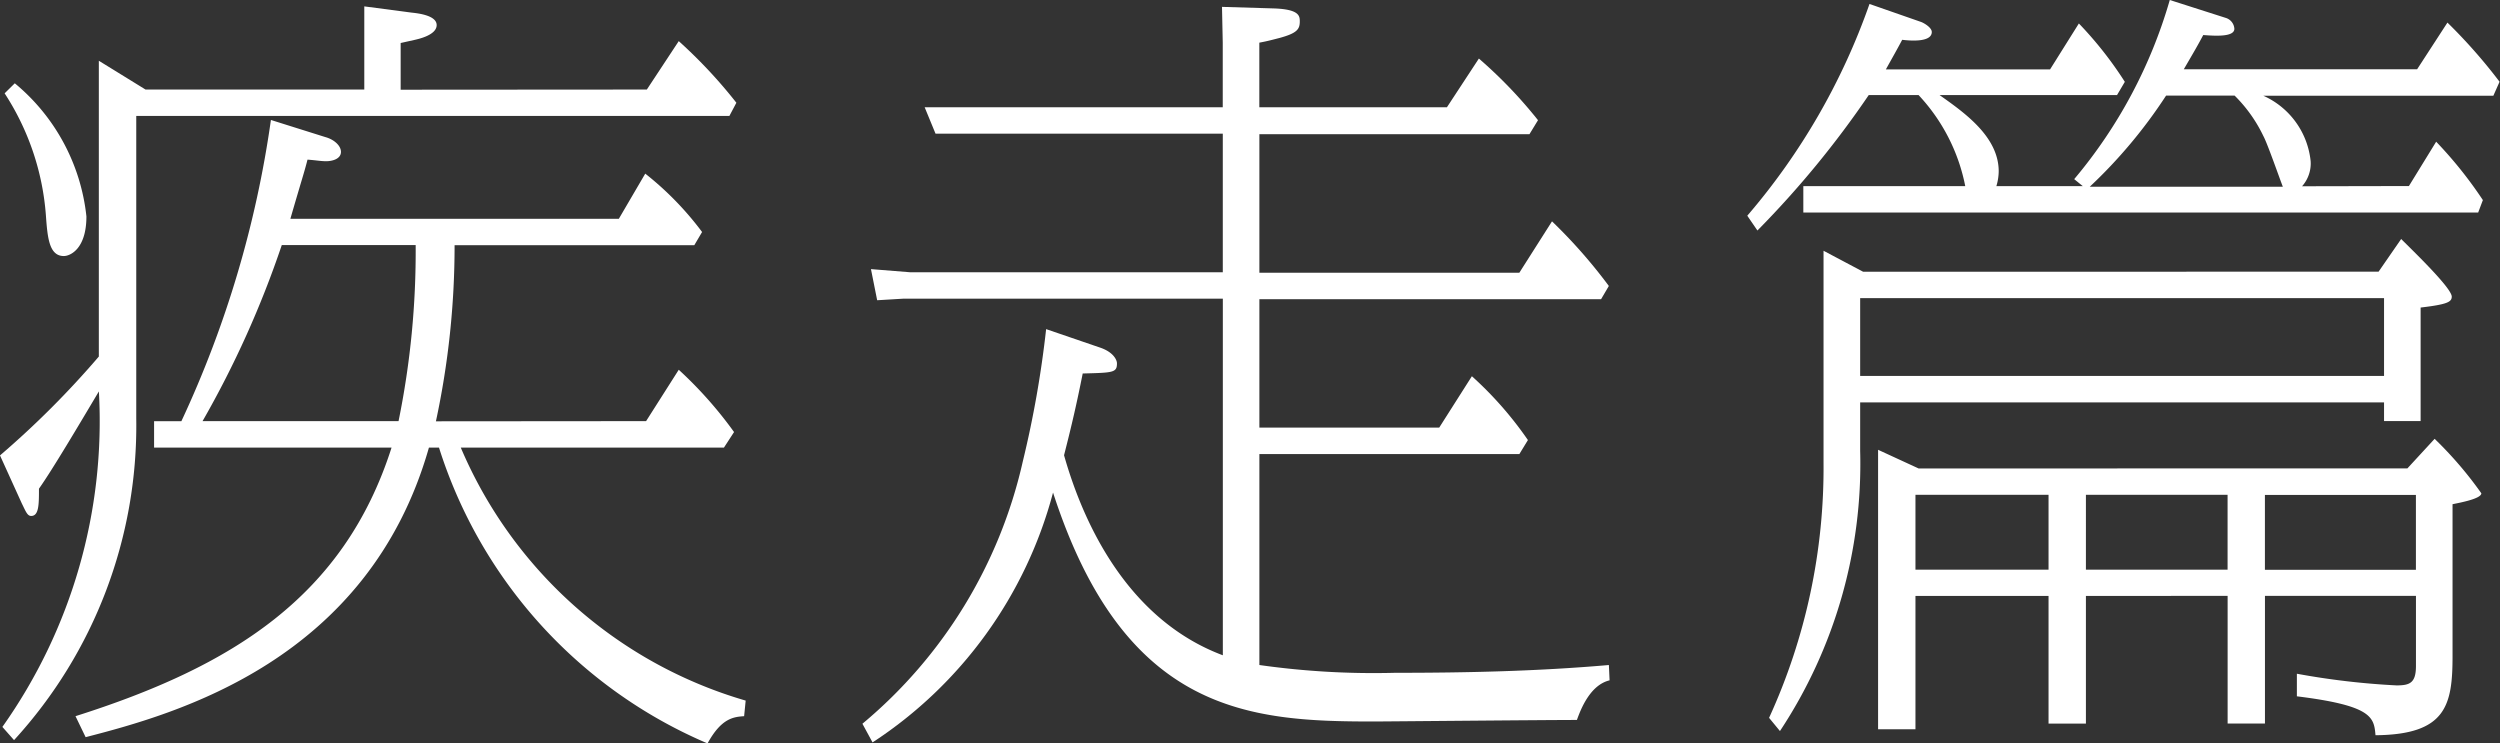 <svg xmlns="http://www.w3.org/2000/svg" width="56.788" height="16.886" viewBox="0 0 56.788 16.886">
  <rect x="0" y="0" width="56.788" height="16.886" fill="#333333" stroke="none"/>
  <g id="グループ_19748" data-name="グループ 19748" transform="translate(-258 -1178.535)">
    <path id="パス_11959" data-name="パス 11959" d="M14.693,111.689l.725-1.1a11.192,11.192,0,0,1,1.309,1.4l-.159.3H3.095v6.878a10.574,10.574,0,0,1-2.776,7.3l-.265-.3a12.01,12.01,0,0,0,2.192-7.621c-.442.743-1.06,1.786-1.361,2.21,0,.354,0,.619-.177.619-.088,0-.124-.106-.212-.283L0,120a20.6,20.6,0,0,0,2.245-2.246v-6.719l1.061.654H8.275V109.8l1.078.142c.177.018.566.071.566.283,0,.23-.424.318-.5.336l-.318.071v1.061ZM.336,111.547a4.548,4.548,0,0,1,1.627,3.024c0,.742-.371.9-.513.9-.336,0-.371-.424-.407-.919a5.865,5.865,0,0,0-.938-2.777Zm14.34,7.674.742-1.167a9.262,9.262,0,0,1,1.256,1.415l-.23.354H10.467a10.093,10.093,0,0,0,6.471,5.746l-.035.354c-.23.017-.513.036-.831.619a10.86,10.86,0,0,1-6.1-6.719H9.743C8.363,124.667,4,125.87,1.945,126.4l-.23-.477c3.571-1.132,6.1-2.723,7.179-6.1H3.5v-.6H4.12a24.137,24.137,0,0,0,2.034-6.843l1.237.389c.195.053.354.194.354.336,0,.159-.194.212-.336.212-.123,0-.194-.018-.424-.036-.071.283-.123.424-.389,1.344h7.461l.6-1.026a7.076,7.076,0,0,1,1.291,1.326l-.177.3H10.326a18.98,18.98,0,0,1-.424,4Zm-8.275-4a22.463,22.463,0,0,1-1.8,4H9.053a19.254,19.254,0,0,0,.389-4Z" transform="translate(258 1068.88)" fill="#fff"/>
    <path id="パス_11960" data-name="パス 11960" d="M53.2,125.124c-.442.106-.654.654-.742.9-.725,0-4.367.035-4.615.035-2.811,0-5.658-.176-7.285-5.2a9.764,9.764,0,0,1-4.1,5.675l-.23-.424a10.863,10.863,0,0,0,3.643-5.958,23.74,23.74,0,0,0,.53-3.006l1.238.424c.3.106.371.283.371.354,0,.212-.088.212-.778.23-.141.707-.248,1.167-.424,1.857.46,1.626,1.485,3.748,3.607,4.544v-8.1H37.147l-.584.035-.141-.707.884.071h7.108v-3.147H37.889l-.247-.6h6.771v-1.468l-.017-.813,1.167.035c.6.018.6.177.6.3,0,.177-.071.265-.459.371-.142.036-.265.071-.46.107v1.468h4.261L50.231,111a10.436,10.436,0,0,1,1.343,1.4l-.194.318H45.245v3.147H51.15l.742-1.167a11.775,11.775,0,0,1,1.291,1.468l-.176.3H45.245v2.917h4.085l.742-1.167a8.234,8.234,0,0,1,1.273,1.45l-.194.318H45.245v4.792a18.464,18.464,0,0,0,3.077.177c1.626,0,3.253-.036,4.862-.177Z" transform="translate(241.362 1068.865)" fill="#fff"/>
    <path id="パス_11961" data-name="パス 11961" d="M88.432,113.761l.619-1.007a9.478,9.478,0,0,1,1.061,1.326l-.107.283H74.676v-.6h3.678a4.2,4.2,0,0,0-1.061-2.069H76.162a21.8,21.8,0,0,1-2.529,3.077l-.23-.336a14.98,14.98,0,0,0,2.776-4.81l1.167.407c.053.017.248.123.248.23,0,.248-.53.195-.672.177-.142.265-.194.354-.371.672h3.73l.654-1.043a8.525,8.525,0,0,1,1.044,1.326l-.177.3H77.77c.548.389,1.344.938,1.344,1.733a1.208,1.208,0,0,1-.053.336h1.963l-.195-.159A11.076,11.076,0,0,0,83,109.535l1.273.407a.276.276,0,0,1,.194.247c0,.195-.46.16-.707.142-.141.265-.195.354-.442.778h5.3l.689-1.061a12.2,12.2,0,0,1,1.184,1.344l-.141.318H85.126A1.83,1.83,0,0,1,86.2,113.2a.781.781,0,0,1-.195.566Zm-.689,1.945.513-.742c.265.265,1.149,1.114,1.149,1.309,0,.123-.106.177-.707.248V119.1h-.831v-.424h-11.9v1.1a11,11,0,0,1-1.822,6.365l-.247-.3a13.64,13.64,0,0,0,1.237-5.8v-4.81l.9.477Zm-11.776,2.369h11.9v-1.768h-11.9Zm12.43,2.1.619-.672a8.668,8.668,0,0,1,1.061,1.237c0,.124-.477.212-.654.248v3.448c0,1.114-.141,1.786-1.75,1.8-.035-.407-.071-.672-1.786-.884v-.513a17.31,17.31,0,0,0,2.263.265c.3,0,.442-.053.442-.442v-1.591h-3.43v2.9h-.848v-2.9H81.095v2.9h-.849v-2.9H77.223V126.1h-.849v-6.348l.92.424Zm-11.174,2.3h3.023v-1.7H77.223Zm3.872,0h3.218v-1.7H81.095Zm1.821-10.768a11.285,11.285,0,0,1-1.733,2.069h4.385c-.07-.177-.353-.99-.442-1.15a3.279,3.279,0,0,0-.654-.92Zm5.675,9.071h-3.43v1.7h3.43Z" transform="translate(224.287 1069)" fill="#fff"/>
  </g>
</svg>
